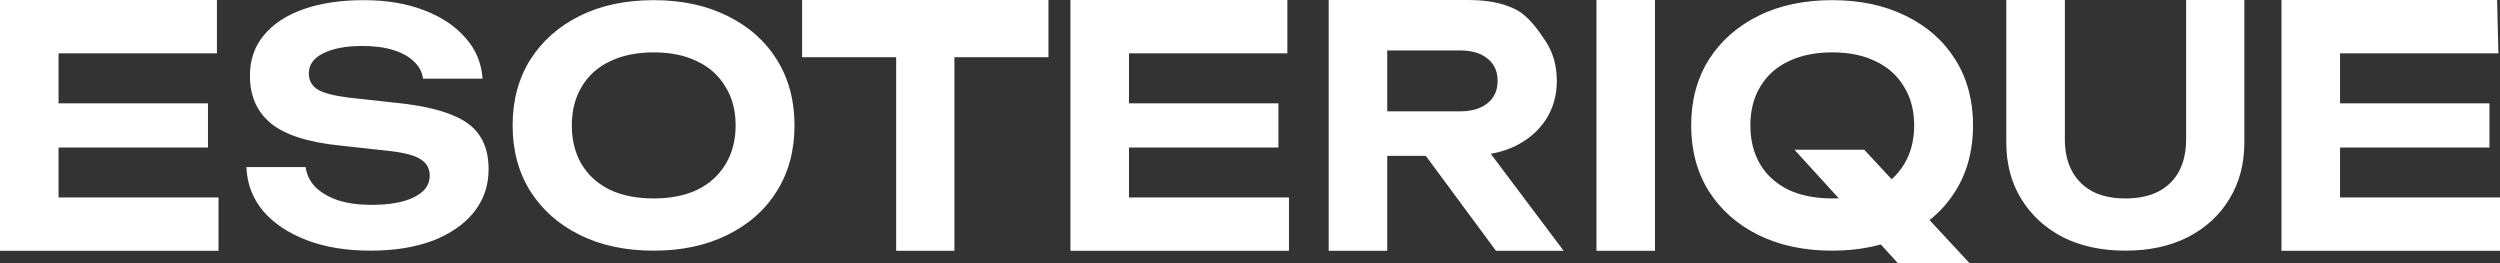 <?xml version="1.0" encoding="UTF-8"?> <svg xmlns="http://www.w3.org/2000/svg" width="285" height="30" viewBox="0 0 285 30" fill="none"><rect x="0" y="0" width="285" height="30" fill="#333333" stroke="none"/><path d="M23.708 11.777V16.817H2.845V11.777H23.708ZM6.675 14.297V25.727L3.866 22.514H24.912V28.593H12.322H0V14.297V0H24.729V6.08H3.866L6.675 2.866V14.297ZM28.091 19.044H34.839C34.96 19.921 35.338 20.688 35.97 21.345C36.626 21.978 37.49 22.477 38.56 22.842C39.653 23.183 40.917 23.354 42.352 23.354C44.419 23.354 46.037 23.061 47.203 22.477C48.395 21.893 48.99 21.077 48.99 20.03C48.99 19.227 48.65 18.606 47.969 18.168C47.288 17.705 46.012 17.377 44.139 17.182L38.814 16.597C35.167 16.232 32.529 15.392 30.9 14.078C29.294 12.763 28.493 10.949 28.493 8.636C28.493 6.81 29.027 5.264 30.097 3.998C31.168 2.708 32.674 1.722 34.62 1.04C36.566 0.359 38.851 0.018 41.477 0.018C44.054 0.018 46.328 0.395 48.298 1.15C50.292 1.904 51.872 2.951 53.04 4.29C54.23 5.605 54.887 7.163 55.009 8.965H48.224C48.127 8.21 47.786 7.565 47.203 7.029C46.644 6.469 45.866 6.031 44.869 5.715C43.872 5.398 42.693 5.24 41.331 5.24C39.459 5.24 37.964 5.52 36.845 6.08C35.75 6.615 35.204 7.382 35.204 8.381C35.204 9.135 35.52 9.732 36.152 10.17C36.809 10.584 37.988 10.9 39.69 11.12L45.343 11.74C47.873 12.008 49.891 12.447 51.398 13.055C52.93 13.639 54.024 14.443 54.68 15.465C55.361 16.464 55.701 17.742 55.701 19.3C55.701 21.15 55.143 22.782 54.024 24.193C52.906 25.581 51.337 26.665 49.319 27.444C47.301 28.198 44.942 28.575 42.243 28.575C39.471 28.575 37.04 28.174 34.948 27.371C32.857 26.567 31.203 25.459 29.988 24.047C28.796 22.611 28.164 20.943 28.091 19.044ZM74.525 28.575C71.315 28.575 68.506 27.979 66.1 26.786C63.693 25.593 61.808 23.926 60.446 21.783C59.109 19.641 58.439 17.145 58.439 14.297C58.439 11.448 59.109 8.953 60.446 6.81C61.808 4.668 63.693 3 66.1 1.807C68.506 0.614 71.315 0.018 74.525 0.018C77.71 0.018 80.507 0.614 82.914 1.807C85.345 3 87.23 4.668 88.567 6.81C89.904 8.953 90.574 11.448 90.574 14.297C90.574 17.145 89.904 19.641 88.567 21.783C87.23 23.926 85.345 25.593 82.914 26.786C80.507 27.979 77.71 28.575 74.525 28.575ZM74.525 22.623C76.446 22.623 78.099 22.294 79.485 21.637C80.872 20.955 81.942 19.994 82.695 18.752C83.473 17.486 83.862 16.001 83.862 14.297C83.862 12.593 83.473 11.12 82.695 9.878C81.942 8.612 80.872 7.65 79.485 6.993C78.099 6.311 76.446 5.97 74.525 5.97C72.605 5.97 70.938 6.311 69.528 6.993C68.141 7.65 67.073 8.612 66.319 9.878C65.564 11.12 65.188 12.593 65.188 14.297C65.188 16.001 65.564 17.486 66.319 18.752C67.073 19.994 68.141 20.955 69.528 21.637C70.938 22.294 72.605 22.623 74.525 22.623ZM102.163 3.56H108.803V28.593H105.41H102.163V3.56ZM91.441 0H105.41H119.525V6.518H91.441V0ZM145.738 11.777V16.817H124.874V11.777H145.738ZM128.704 14.297V25.727L125.896 22.514H146.942V28.593H134.469H122.03V14.297V0H146.759V6.08H125.896L128.704 2.866V14.297ZM156.102 12.69H166.461C167.774 12.69 168.808 12.386 169.561 11.777C170.339 11.168 170.727 10.316 170.727 9.22C170.727 8.125 170.339 7.273 169.561 6.664C168.808 6.056 167.774 5.751 166.461 5.751H155.154L158.145 2.428V28.593H151.471V0H167.334C169.352 0 171.112 0.273 172.645 1.003C174.176 1.709 175.348 3.402 176.199 4.692C177.051 5.983 177.476 7.492 177.476 9.22C177.476 10.9 177.051 12.386 176.199 13.676C175.348 14.966 174.156 15.977 172.626 16.707C171.092 17.413 169.319 17.766 167.301 17.766H156.102V12.69ZM160.626 15.173H168.174L178.257 28.593H170.542L160.626 15.173ZM181.996 0H188.67V28.593H181.996V0ZM204.574 17.072H212.526L224.527 30H216.356L204.574 17.072ZM208.879 28.575C205.668 28.575 202.86 27.979 200.454 26.786C198.046 25.593 196.162 23.926 194.8 21.783C193.464 19.641 192.794 17.145 192.794 14.297C192.794 11.448 193.464 8.953 194.8 6.81C196.162 4.668 198.046 3 200.454 1.807C202.86 0.614 205.668 0.018 208.879 0.018C212.065 0.018 214.86 0.614 217.268 1.807C219.699 3 221.585 4.668 222.921 6.81C224.258 8.953 224.927 11.448 224.927 14.297C224.927 17.145 224.258 19.641 222.921 21.783C221.585 23.926 219.699 25.593 217.268 26.786C214.86 27.979 212.065 28.575 208.879 28.575ZM208.879 22.623C210.801 22.623 212.454 22.294 213.839 21.637C215.225 20.955 216.295 19.994 217.05 18.752C217.827 17.486 218.216 16.001 218.216 14.297C218.216 12.593 217.827 11.12 217.05 9.878C216.295 8.612 215.225 7.65 213.839 6.993C212.454 6.311 210.801 5.97 208.879 5.97C206.958 5.97 205.292 6.311 203.883 6.993C202.495 7.65 201.425 8.612 200.672 9.878C199.918 11.12 199.542 12.593 199.542 14.297C199.542 16.001 199.918 17.486 200.672 18.752C201.425 19.994 202.495 20.955 203.883 21.637C205.292 22.294 206.958 22.623 208.879 22.623ZM235.394 15.903C235.394 17.291 235.661 18.484 236.195 19.483C236.731 20.481 237.508 21.26 238.531 21.82C239.552 22.355 240.803 22.623 242.287 22.623C243.794 22.623 245.06 22.355 246.08 21.82C247.101 21.284 247.88 20.517 248.414 19.519C248.95 18.497 249.218 17.291 249.218 15.903V0H255.855V16.232C255.855 18.691 255.285 20.846 254.141 22.696C253.021 24.546 251.442 25.995 249.401 27.042C247.38 28.064 245.009 28.575 242.287 28.575C239.588 28.575 237.218 28.064 235.175 27.042C233.156 25.995 231.577 24.546 230.433 22.696C229.29 20.846 228.718 18.691 228.718 16.232V0H235.394V15.903ZM283.796 11.777V16.817H262.934V11.777H283.796ZM266.764 14.297V25.727L263.954 22.514H285V28.593H260.088V14.297V0H284.671L284.818 6.08H263.954L266.764 2.866V14.297Z" fill="white"></path></svg> 